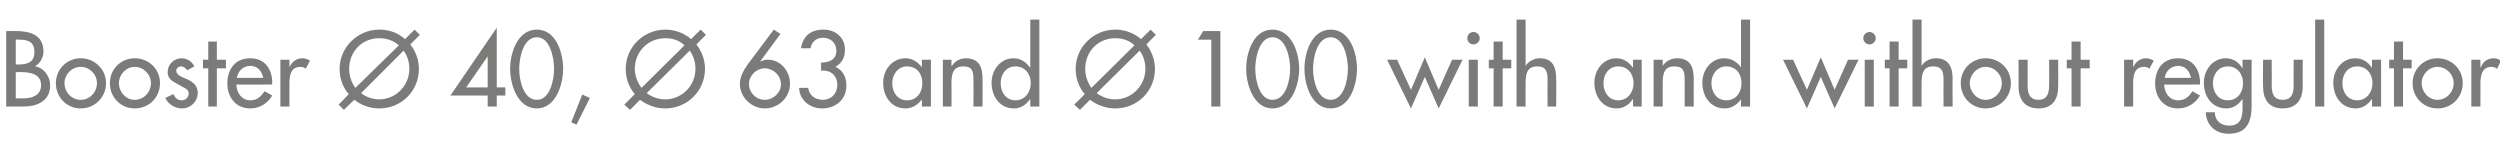 <?xml version="1.0" standalone="no"?><!DOCTYPE svg PUBLIC "-//W3C//DTD SVG 1.1//EN" "http://www.w3.org/Graphics/SVG/1.1/DTD/svg11.dtd"><svg xmlns="http://www.w3.org/2000/svg" version="1.1" width="523.4px" height="32.7px" viewBox="0 -5 523.4 32.7" style="top:-5px">  <desc>Booster 40, 63 and 100 with and without regulator</desc>  <defs/>  <g id="Polygon239623">    <path d="M 3.3 8.5 C 3.3 8.5 3.82 8.5 3.8 8.5 C 5.7 8.5 7.2 8.1 7.2 5.9 C 7.2 3.6 5.7 3.3 3.9 3.3 C 3.86 3.25 3.3 3.3 3.3 3.3 L 3.3 8.5 Z M 3.3 15.6 C 3.3 15.6 4.83 15.56 4.8 15.6 C 6.7 15.6 8.6 15 8.6 12.8 C 8.6 10.5 6.3 10.1 4.5 10.1 C 4.54 10.08 3.3 10.1 3.3 10.1 L 3.3 15.6 Z M 1.3 1.5 C 1.3 1.5 3.28 1.49 3.3 1.5 C 6.3 1.5 9.1 2.3 9.1 5.8 C 9.1 7 8.4 8.3 7.4 8.8 C 7.4 8.8 7.4 8.9 7.4 8.9 C 9.2 9.2 10.5 11 10.5 12.9 C 10.5 16.1 7.8 17.3 5 17.3 C 5.04 17.32 1.3 17.3 1.3 17.3 L 1.3 1.5 Z M 22.2 12.4 C 22.2 15.4 19.8 17.7 16.9 17.7 C 14 17.7 11.7 15.4 11.7 12.4 C 11.7 9.5 14 7.2 16.9 7.2 C 19.8 7.2 22.2 9.5 22.2 12.4 Z M 13.5 12.4 C 13.5 14.3 15 15.9 16.9 15.9 C 18.8 15.9 20.3 14.3 20.3 12.4 C 20.3 10.6 18.8 9 16.9 9 C 15 9 13.5 10.6 13.5 12.4 Z M 33.5 12.4 C 33.5 15.4 31.2 17.7 28.2 17.7 C 25.3 17.7 23 15.4 23 12.4 C 23 9.5 25.3 7.2 28.2 7.2 C 31.2 7.2 33.5 9.5 33.5 12.4 Z M 24.9 12.4 C 24.9 14.3 26.4 15.9 28.2 15.9 C 30.1 15.9 31.6 14.3 31.6 12.4 C 31.6 10.6 30.1 9 28.2 9 C 26.4 9 24.9 10.6 24.9 12.4 Z M 39.2 9.7 C 38.9 9.3 38.5 8.9 37.9 8.9 C 37.4 8.9 36.9 9.3 36.9 9.8 C 36.9 10.7 38 11.1 39.2 11.6 C 40.3 12.1 41.4 12.9 41.4 14.4 C 41.4 16.3 39.9 17.7 38.1 17.7 C 36.6 17.7 35.2 16.8 34.6 15.5 C 34.6 15.5 36.3 14.7 36.3 14.7 C 36.7 15.5 37.1 16 38.1 16 C 38.8 16 39.5 15.4 39.5 14.6 C 39.5 14.1 39.3 13.8 38.8 13.5 C 38.8 13.5 37 12.5 37 12.5 C 35.9 11.9 35.1 11.4 35.1 10.1 C 35.1 8.5 36.4 7.2 38 7.2 C 39.2 7.2 40.2 7.9 40.7 8.9 C 40.7 8.9 39.2 9.7 39.2 9.7 Z M 45.4 17.3 L 43.6 17.3 L 43.6 9.3 L 42.5 9.3 L 42.5 7.5 L 43.6 7.5 L 43.6 3.7 L 45.4 3.7 L 45.4 7.5 L 47.3 7.5 L 47.3 9.3 L 45.4 9.3 L 45.4 17.3 Z M 49.5 12.7 C 49.5 14.4 50.6 16 52.4 16 C 53.9 16 54.6 15.2 55.4 14.1 C 55.4 14.1 57 15 57 15 C 56 16.7 54.3 17.7 52.4 17.7 C 49.4 17.7 47.6 15.4 47.6 12.5 C 47.6 9.5 49.2 7.2 52.4 7.2 C 55.5 7.2 57 9.5 57 12.4 C 56.95 12.43 57 12.7 57 12.7 C 57 12.7 49.45 12.73 49.5 12.7 Z M 55.1 11.3 C 54.8 9.8 53.9 8.8 52.4 8.8 C 50.9 8.8 49.8 9.9 49.6 11.3 C 49.6 11.3 55.1 11.3 55.1 11.3 Z M 60.6 9.1 C 60.6 9.1 60.65 9.09 60.6 9.1 C 61.1 7.9 62.1 7.2 63.3 7.2 C 63.9 7.2 64.4 7.4 64.9 7.7 C 64.9 7.7 64 9.4 64 9.4 C 63.7 9.1 63.3 9 62.9 9 C 60.8 9 60.6 10.9 60.6 12.5 C 60.58 12.49 60.6 17.3 60.6 17.3 L 58.7 17.3 L 58.7 7.5 L 60.6 7.5 L 60.6 9.1 Z M 75.6 14.5 C 76.6 15.3 78 15.8 79.4 15.8 C 82.8 15.8 85.7 13 85.7 9.4 C 85.7 8 85.3 6.7 84.5 5.6 C 84.5 5.6 75.6 14.5 75.6 14.5 Z M 83.5 4.5 C 82.4 3.5 81 3 79.4 3 C 75.7 3 73.1 5.9 73.1 9.4 C 73.1 10.9 73.6 12.3 74.4 13.4 C 74.4 13.4 83.5 4.5 83.5 4.5 Z M 73 14.7 C 71.8 13.3 71.1 11.5 71.1 9.4 C 71.1 4.9 74.9 1.2 79.4 1.2 C 81.5 1.2 83.4 1.9 84.8 3.2 C 84.8 3.17 86.8 1.2 86.8 1.2 L 87.9 2.3 C 87.9 2.3 85.89 4.3 85.9 4.3 C 87 5.7 87.7 7.5 87.7 9.4 C 87.7 14.1 84 17.7 79.4 17.7 C 77.4 17.7 75.6 17 74.2 15.9 C 74.17 15.85 72 18 72 18 L 70.9 16.9 C 70.9 16.9 73.04 14.74 73 14.7 Z M 105.8 13.3 L 105.8 15 L 104 15 L 104 17.3 L 102.1 17.3 L 102.1 15 L 94.3 15 L 104 0.8 L 104 13.3 L 105.8 13.3 Z M 102.1 6.8 L 102.1 6.8 L 97.6 13.3 L 102.1 13.3 L 102.1 6.8 Z M 106.8 9.4 C 106.8 6.2 108.3 1.2 112.4 1.2 C 116.5 1.2 117.9 6.2 117.9 9.4 C 117.9 12.6 116.4 17.7 112.4 17.7 C 108.3 17.7 106.8 12.6 106.8 9.4 Z M 108.7 9.4 C 108.7 11.6 109.5 15.9 112.4 15.9 C 115.2 15.9 116 11.6 116 9.4 C 116 7.2 115.2 2.8 112.4 2.8 C 109.5 2.8 108.7 7.2 108.7 9.4 Z M 123.5 15.5 L 120.7 21.1 L 119.6 20.6 L 121.9 14.8 L 123.5 15.5 Z M 135.4 14.5 C 136.5 15.3 137.8 15.8 139.3 15.8 C 142.7 15.8 145.6 13 145.6 9.4 C 145.6 8 145.2 6.7 144.4 5.6 C 144.4 5.6 135.4 14.5 135.4 14.5 Z M 143.3 4.5 C 142.3 3.5 140.9 3 139.3 3 C 135.6 3 132.9 5.9 132.9 9.4 C 132.9 10.9 133.5 12.3 134.3 13.4 C 134.3 13.4 143.3 4.5 143.3 4.5 Z M 132.9 14.7 C 131.7 13.3 131 11.5 131 9.4 C 131 4.9 134.7 1.2 139.3 1.2 C 141.3 1.2 143.2 1.9 144.7 3.2 C 144.67 3.17 146.7 1.2 146.7 1.2 L 147.8 2.3 C 147.8 2.3 145.76 4.3 145.8 4.3 C 146.9 5.7 147.6 7.5 147.6 9.4 C 147.6 14.1 143.8 17.7 139.3 17.7 C 137.3 17.7 135.5 17 134 15.9 C 134.04 15.85 131.9 18 131.9 18 L 130.7 16.9 C 130.7 16.9 132.91 14.74 132.9 14.7 Z M 163.4 2.1 L 159.2 7.8 C 159.2 7.8 159.24 7.87 159.2 7.9 C 159.7 7.6 160.2 7.5 160.8 7.5 C 163.4 7.5 165.4 9.9 165.4 12.5 C 165.4 15.4 163 17.7 160.1 17.7 C 157.4 17.7 154.9 15.4 154.9 12.6 C 154.9 11 155.7 9.7 156.6 8.4 C 156.59 8.42 162 1.2 162 1.2 L 163.4 2.1 Z M 163.5 12.7 C 163.5 10.7 161.8 9.3 160.1 9.3 C 158.4 9.3 156.8 10.8 156.8 12.6 C 156.8 14.4 158.3 15.9 160.1 15.9 C 161.9 15.9 163.5 14.4 163.5 12.7 Z M 171.9 8.1 C 173.6 8.1 175.1 7.5 175.1 5.6 C 175.1 4 173.9 2.9 172.3 2.9 C 170.9 2.9 169.9 3.8 169.7 5.1 C 169.7 5.1 167.7 5.1 167.7 5.1 C 168.1 2.5 169.8 1.2 172.4 1.2 C 174.9 1.2 176.9 2.8 176.9 5.4 C 176.9 7 176.3 8.2 174.9 9 C 176.5 9.7 177.2 11.2 177.2 12.9 C 177.2 15.9 174.9 17.7 172.1 17.7 C 169.6 17.7 167.4 16 167.3 13.4 C 167.3 13.4 169.2 13.4 169.2 13.4 C 169.4 15 170.7 15.9 172.3 15.9 C 174 15.9 175.3 14.6 175.3 12.8 C 175.3 10.8 173.9 9.6 171.9 9.8 C 171.9 9.8 171.9 8.1 171.9 8.1 Z M 193.1 12.4 C 193.1 10.5 192 8.9 189.9 8.9 C 188 8.9 186.8 10.6 186.8 12.4 C 186.8 14.3 187.9 16 189.9 16 C 192 16 193.1 14.3 193.1 12.4 Z M 194.9 17.3 L 193 17.3 L 193 15.8 C 193 15.8 192.96 15.79 193 15.8 C 192.2 16.9 191 17.7 189.6 17.7 C 186.6 17.7 184.9 15.2 184.9 12.3 C 184.9 9.7 186.7 7.2 189.6 7.2 C 191 7.2 192.2 8 193 9.1 C 192.96 9.13 193 9.1 193 9.1 L 193 7.5 L 194.9 7.5 L 194.9 17.3 Z M 199.2 8.8 C 199.2 8.8 199.29 8.82 199.3 8.8 C 199.9 7.8 201 7.2 202.2 7.2 C 205 7.2 205.7 9.1 205.7 11.5 C 205.73 11.47 205.7 17.3 205.7 17.3 L 203.8 17.3 C 203.8 17.3 203.84 11.7 203.8 11.7 C 203.8 10 203.6 8.9 201.7 8.9 C 199.2 8.9 199.2 11 199.2 12.8 C 199.24 12.81 199.2 17.3 199.2 17.3 L 197.4 17.3 L 197.4 7.5 L 199.2 7.5 L 199.2 8.8 Z M 215.8 12.4 C 215.8 10.5 214.6 8.9 212.6 8.9 C 210.6 8.9 209.5 10.6 209.5 12.4 C 209.5 14.3 210.6 16 212.6 16 C 214.6 16 215.8 14.3 215.8 12.4 Z M 215.7 15.8 C 215.7 15.8 215.62 15.79 215.6 15.8 C 214.9 16.9 213.7 17.7 212.3 17.7 C 209.3 17.7 207.6 15.2 207.6 12.3 C 207.6 9.7 209.4 7.2 212.2 7.2 C 213.7 7.2 214.8 8 215.6 9.1 C 215.62 9.13 215.7 9.1 215.7 9.1 L 215.7 -0.9 L 217.6 -0.9 L 217.6 17.3 L 215.7 17.3 L 215.7 15.8 Z M 229.6 14.5 C 230.7 15.3 232 15.8 233.5 15.8 C 236.9 15.8 239.8 13 239.8 9.4 C 239.8 8 239.4 6.7 238.6 5.6 C 238.6 5.6 229.6 14.5 229.6 14.5 Z M 237.5 4.5 C 236.5 3.5 235.1 3 233.5 3 C 229.8 3 227.2 5.9 227.2 9.4 C 227.2 10.9 227.7 12.3 228.5 13.4 C 228.5 13.4 237.5 4.5 237.5 4.5 Z M 227.1 14.7 C 225.9 13.3 225.2 11.5 225.2 9.4 C 225.2 4.9 228.9 1.2 233.5 1.2 C 235.5 1.2 237.4 1.9 238.9 3.2 C 238.87 3.17 240.9 1.2 240.9 1.2 L 242 2.3 C 242 2.3 239.96 4.3 240 4.3 C 241.1 5.7 241.8 7.5 241.8 9.4 C 241.8 14.1 238.1 17.7 233.5 17.7 C 231.5 17.7 229.7 17 228.2 15.9 C 228.24 15.85 226.1 18 226.1 18 L 224.9 16.9 C 224.9 16.9 227.11 14.74 227.1 14.7 Z M 250.8 3.3 L 251.9 1.5 L 255.5 1.5 L 255.5 17.3 L 253.6 17.3 L 253.6 3.3 L 250.8 3.3 Z M 260.9 9.4 C 260.9 6.2 262.3 1.2 266.4 1.2 C 270.5 1.2 272 6.2 272 9.4 C 272 12.6 270.5 17.7 266.4 17.7 C 262.4 17.7 260.9 12.6 260.9 9.4 Z M 262.8 9.4 C 262.8 11.6 263.6 15.9 266.4 15.9 C 269.3 15.9 270.1 11.6 270.1 9.4 C 270.1 7.2 269.3 2.8 266.4 2.8 C 263.6 2.8 262.8 7.2 262.8 9.4 Z M 273.1 9.4 C 273.1 6.2 274.5 1.2 278.6 1.2 C 282.7 1.2 284.1 6.2 284.1 9.4 C 284.1 12.6 282.7 17.7 278.6 17.7 C 274.5 17.7 273.1 12.6 273.1 9.4 Z M 274.9 9.4 C 274.9 11.6 275.7 15.9 278.6 15.9 C 281.4 15.9 282.2 11.6 282.2 9.4 C 282.2 7.2 281.4 2.8 278.6 2.8 C 275.7 2.8 274.9 7.2 274.9 9.4 Z M 295.4 13.8 L 298.3 7 L 301.2 13.8 L 304 7.5 L 306.2 7.5 L 301.2 17.7 L 298.3 11.1 L 295.4 17.7 L 290.4 7.5 L 292.5 7.5 L 295.4 13.8 Z M 309.4 17.3 L 307.5 17.3 L 307.5 7.5 L 309.4 7.5 L 309.4 17.3 Z M 309.8 3 C 309.8 3.7 309.2 4.3 308.5 4.3 C 307.7 4.3 307.2 3.7 307.2 3 C 307.2 2.3 307.7 1.7 308.5 1.7 C 309.2 1.7 309.8 2.3 309.8 3 Z M 314.6 17.3 L 312.7 17.3 L 312.7 9.3 L 311.7 9.3 L 311.7 7.5 L 312.7 7.5 L 312.7 3.7 L 314.6 3.7 L 314.6 7.5 L 316.4 7.5 L 316.4 9.3 L 314.6 9.3 L 314.6 17.3 Z M 319.4 -0.9 L 319.4 8.8 C 319.4 8.8 319.4 8.82 319.4 8.8 C 320 7.8 321.2 7.2 322.4 7.2 C 325.1 7.2 325.8 9.1 325.8 11.5 C 325.85 11.47 325.8 17.3 325.8 17.3 L 324 17.3 C 324 17.3 323.96 11.7 324 11.7 C 324 10 323.7 8.9 321.8 8.9 C 319.4 8.9 319.4 11 319.4 12.8 C 319.36 12.81 319.4 17.3 319.4 17.3 L 317.5 17.3 L 317.5 -0.9 L 319.4 -0.9 Z M 342 12.4 C 342 10.5 340.8 8.9 338.8 8.9 C 336.8 8.9 335.7 10.6 335.7 12.4 C 335.7 14.3 336.8 16 338.8 16 C 340.8 16 342 14.3 342 12.4 Z M 343.7 17.3 L 341.9 17.3 L 341.9 15.8 C 341.9 15.8 341.81 15.79 341.8 15.8 C 341.1 16.9 339.9 17.7 338.5 17.7 C 335.5 17.7 333.8 15.2 333.8 12.3 C 333.8 9.7 335.6 7.2 338.4 7.2 C 339.9 7.2 341 8 341.8 9.1 C 341.81 9.13 341.9 9.1 341.9 9.1 L 341.9 7.5 L 343.7 7.5 L 343.7 17.3 Z M 348.1 8.8 C 348.1 8.8 348.13 8.82 348.1 8.8 C 348.7 7.8 349.9 7.2 351.1 7.2 C 353.9 7.2 354.6 9.1 354.6 11.5 C 354.58 11.47 354.6 17.3 354.6 17.3 L 352.7 17.3 C 352.7 17.3 352.69 11.7 352.7 11.7 C 352.7 10 352.5 8.9 350.5 8.9 C 348.1 8.9 348.1 11 348.1 12.8 C 348.09 12.81 348.1 17.3 348.1 17.3 L 346.2 17.3 L 346.2 7.5 L 348.1 7.5 L 348.1 8.8 Z M 364.6 12.4 C 364.6 10.5 363.5 8.9 361.4 8.9 C 359.5 8.9 358.3 10.6 358.3 12.4 C 358.3 14.3 359.4 16 361.4 16 C 363.5 16 364.6 14.3 364.6 12.4 Z M 364.5 15.8 C 364.5 15.8 364.47 15.79 364.5 15.8 C 363.7 16.9 362.5 17.7 361.1 17.7 C 358.1 17.7 356.4 15.2 356.4 12.3 C 356.4 9.7 358.2 7.2 361 7.2 C 362.5 7.2 363.7 8 364.5 9.1 C 364.47 9.13 364.5 9.1 364.5 9.1 L 364.5 -0.9 L 366.4 -0.9 L 366.4 17.3 L 364.5 17.3 L 364.5 15.8 Z M 378.3 13.8 L 381.2 7 L 384.1 13.8 L 386.9 7.5 L 389.1 7.5 L 384.1 17.7 L 381.2 11.1 L 378.3 17.7 L 373.3 7.5 L 375.4 7.5 L 378.3 13.8 Z M 392.3 17.3 L 390.4 17.3 L 390.4 7.5 L 392.3 7.5 L 392.3 17.3 Z M 392.7 3 C 392.7 3.7 392.1 4.3 391.4 4.3 C 390.7 4.3 390.1 3.7 390.1 3 C 390.1 2.3 390.7 1.7 391.4 1.7 C 392.1 1.7 392.7 2.3 392.7 3 Z M 397.5 17.3 L 395.6 17.3 L 395.6 9.3 L 394.6 9.3 L 394.6 7.5 L 395.6 7.5 L 395.6 3.7 L 397.5 3.7 L 397.5 7.5 L 399.3 7.5 L 399.3 9.3 L 397.5 9.3 L 397.5 17.3 Z M 402.3 -0.9 L 402.3 8.8 C 402.3 8.8 402.31 8.82 402.3 8.8 C 402.9 7.8 404.1 7.2 405.3 7.2 C 408 7.2 408.8 9.1 408.8 11.5 C 408.76 11.47 408.8 17.3 408.8 17.3 L 406.9 17.3 C 406.9 17.3 406.87 11.7 406.9 11.7 C 406.9 10 406.6 8.9 404.7 8.9 C 402.3 8.9 402.3 11 402.3 12.8 C 402.27 12.81 402.3 17.3 402.3 17.3 L 400.4 17.3 L 400.4 -0.9 L 402.3 -0.9 Z M 421 12.4 C 421 15.4 418.7 17.7 415.7 17.7 C 412.8 17.7 410.5 15.4 410.5 12.4 C 410.5 9.5 412.8 7.2 415.7 7.2 C 418.7 7.2 421 9.5 421 12.4 Z M 412.4 12.4 C 412.4 14.3 413.9 15.9 415.7 15.9 C 417.6 15.9 419.1 14.3 419.1 12.4 C 419.1 10.6 417.6 9 415.7 9 C 413.9 9 412.4 10.6 412.4 12.4 Z M 424.5 7.5 C 424.5 7.5 424.51 12.94 424.5 12.9 C 424.5 14.5 424.9 15.9 426.8 15.9 C 428.6 15.9 429 14.5 429 12.9 C 429.04 12.94 429 7.5 429 7.5 L 430.9 7.5 C 430.9 7.5 430.93 13.15 430.9 13.1 C 430.9 15.8 429.7 17.7 426.8 17.7 C 423.9 17.7 422.6 15.8 422.6 13.1 C 422.62 13.15 422.6 7.5 422.6 7.5 L 424.5 7.5 Z M 435.6 17.3 L 433.7 17.3 L 433.7 9.3 L 432.7 9.3 L 432.7 7.5 L 433.7 7.5 L 433.7 3.7 L 435.6 3.7 L 435.6 7.5 L 437.5 7.5 L 437.5 9.3 L 435.6 9.3 L 435.6 17.3 Z M 446.6 9.1 C 446.6 9.1 446.64 9.09 446.6 9.1 C 447.1 7.9 448.1 7.2 449.3 7.2 C 449.9 7.2 450.4 7.4 450.9 7.7 C 450.9 7.7 450 9.4 450 9.4 C 449.7 9.1 449.3 9 448.9 9 C 446.8 9 446.6 10.9 446.6 12.5 C 446.58 12.49 446.6 17.3 446.6 17.3 L 444.7 17.3 L 444.7 7.5 L 446.6 7.5 L 446.6 9.1 Z M 453.1 12.7 C 453.1 14.4 454.2 16 456 16 C 457.5 16 458.3 15.2 459 14.1 C 459 14.1 460.6 15 460.6 15 C 459.6 16.7 457.9 17.7 456 17.7 C 453 17.7 451.2 15.4 451.2 12.5 C 451.2 9.5 452.8 7.2 456 7.2 C 459.1 7.2 460.6 9.5 460.6 12.4 C 460.56 12.43 460.6 12.7 460.6 12.7 C 460.6 12.7 453.07 12.73 453.1 12.7 Z M 458.7 11.3 C 458.4 9.8 457.5 8.8 456 8.8 C 454.5 8.8 453.4 9.9 453.2 11.3 C 453.2 11.3 458.7 11.3 458.7 11.3 Z M 469.6 12.4 C 469.6 10.5 468.4 8.9 466.4 8.9 C 464.4 8.9 463.3 10.6 463.3 12.4 C 463.3 14.3 464.4 16 466.4 16 C 468.5 16 469.6 14.3 469.6 12.4 Z M 471.4 17.1 C 471.4 20.5 470.4 23 466.6 23 C 463.9 23 461.9 21.3 461.8 18.5 C 461.8 18.5 463.7 18.5 463.7 18.5 C 463.7 20.3 465 21.3 466.7 21.3 C 469 21.3 469.5 19.7 469.5 17.7 C 469.49 17.66 469.5 15.8 469.5 15.8 C 469.5 15.8 469.45 15.79 469.4 15.8 C 468.7 16.9 467.5 17.7 466.1 17.7 C 463.1 17.7 461.4 15.2 461.4 12.3 C 461.4 9.7 463.2 7.2 466 7.2 C 467.5 7.2 468.7 8 469.4 9.2 C 469.45 9.18 469.5 9.2 469.5 9.2 L 469.5 7.5 L 471.4 7.5 C 471.4 7.5 471.38 17.14 471.4 17.1 Z M 475.6 7.5 C 475.6 7.5 475.64 12.94 475.6 12.9 C 475.6 14.5 476 15.9 477.9 15.9 C 479.8 15.9 480.2 14.5 480.2 12.9 C 480.18 12.94 480.2 7.5 480.2 7.5 L 482.1 7.5 C 482.1 7.5 482.07 13.15 482.1 13.1 C 482.1 15.8 480.8 17.7 477.9 17.7 C 475 17.7 473.8 15.8 473.8 13.1 C 473.75 13.15 473.8 7.5 473.8 7.5 L 475.6 7.5 Z M 486.6 17.3 L 484.7 17.3 L 484.7 -0.9 L 486.6 -0.9 L 486.6 17.3 Z M 496.7 12.4 C 496.7 10.5 495.5 8.9 493.5 8.9 C 491.5 8.9 490.4 10.6 490.4 12.4 C 490.4 14.3 491.5 16 493.5 16 C 495.5 16 496.7 14.3 496.7 12.4 Z M 498.5 17.3 L 496.6 17.3 L 496.6 15.8 C 496.6 15.8 496.53 15.79 496.5 15.8 C 495.8 16.9 494.6 17.7 493.2 17.7 C 490.2 17.7 488.5 15.2 488.5 12.3 C 488.5 9.7 490.3 7.2 493.1 7.2 C 494.6 7.2 495.8 8 496.5 9.1 C 496.53 9.13 496.6 9.1 496.6 9.1 L 496.6 7.5 L 498.5 7.5 L 498.5 17.3 Z M 503.1 17.3 L 501.2 17.3 L 501.2 9.3 L 500.2 9.3 L 500.2 7.5 L 501.2 7.5 L 501.2 3.7 L 503.1 3.7 L 503.1 7.5 L 504.9 7.5 L 504.9 9.3 L 503.1 9.3 L 503.1 17.3 Z M 515.6 12.4 C 515.6 15.4 513.3 17.7 510.3 17.7 C 507.4 17.7 505.1 15.4 505.1 12.4 C 505.1 9.5 507.4 7.2 510.3 7.2 C 513.3 7.2 515.6 9.5 515.6 12.4 Z M 507 12.4 C 507 14.3 508.5 15.9 510.3 15.9 C 512.2 15.9 513.7 14.3 513.7 12.4 C 513.7 10.6 512.2 9 510.3 9 C 508.5 9 507 10.6 507 12.4 Z M 519.3 9.1 C 519.3 9.1 519.38 9.09 519.4 9.1 C 519.8 7.9 520.8 7.2 522.1 7.2 C 522.6 7.2 523.2 7.4 523.6 7.7 C 523.6 7.7 522.8 9.4 522.8 9.4 C 522.4 9.1 522 9 521.6 9 C 519.6 9 519.3 10.9 519.3 12.5 C 519.32 12.49 519.3 17.3 519.3 17.3 L 517.4 17.3 L 517.4 7.5 L 519.3 7.5 L 519.3 9.1 Z " stroke="none" fill="#7b7b7a"/>  </g></svg>